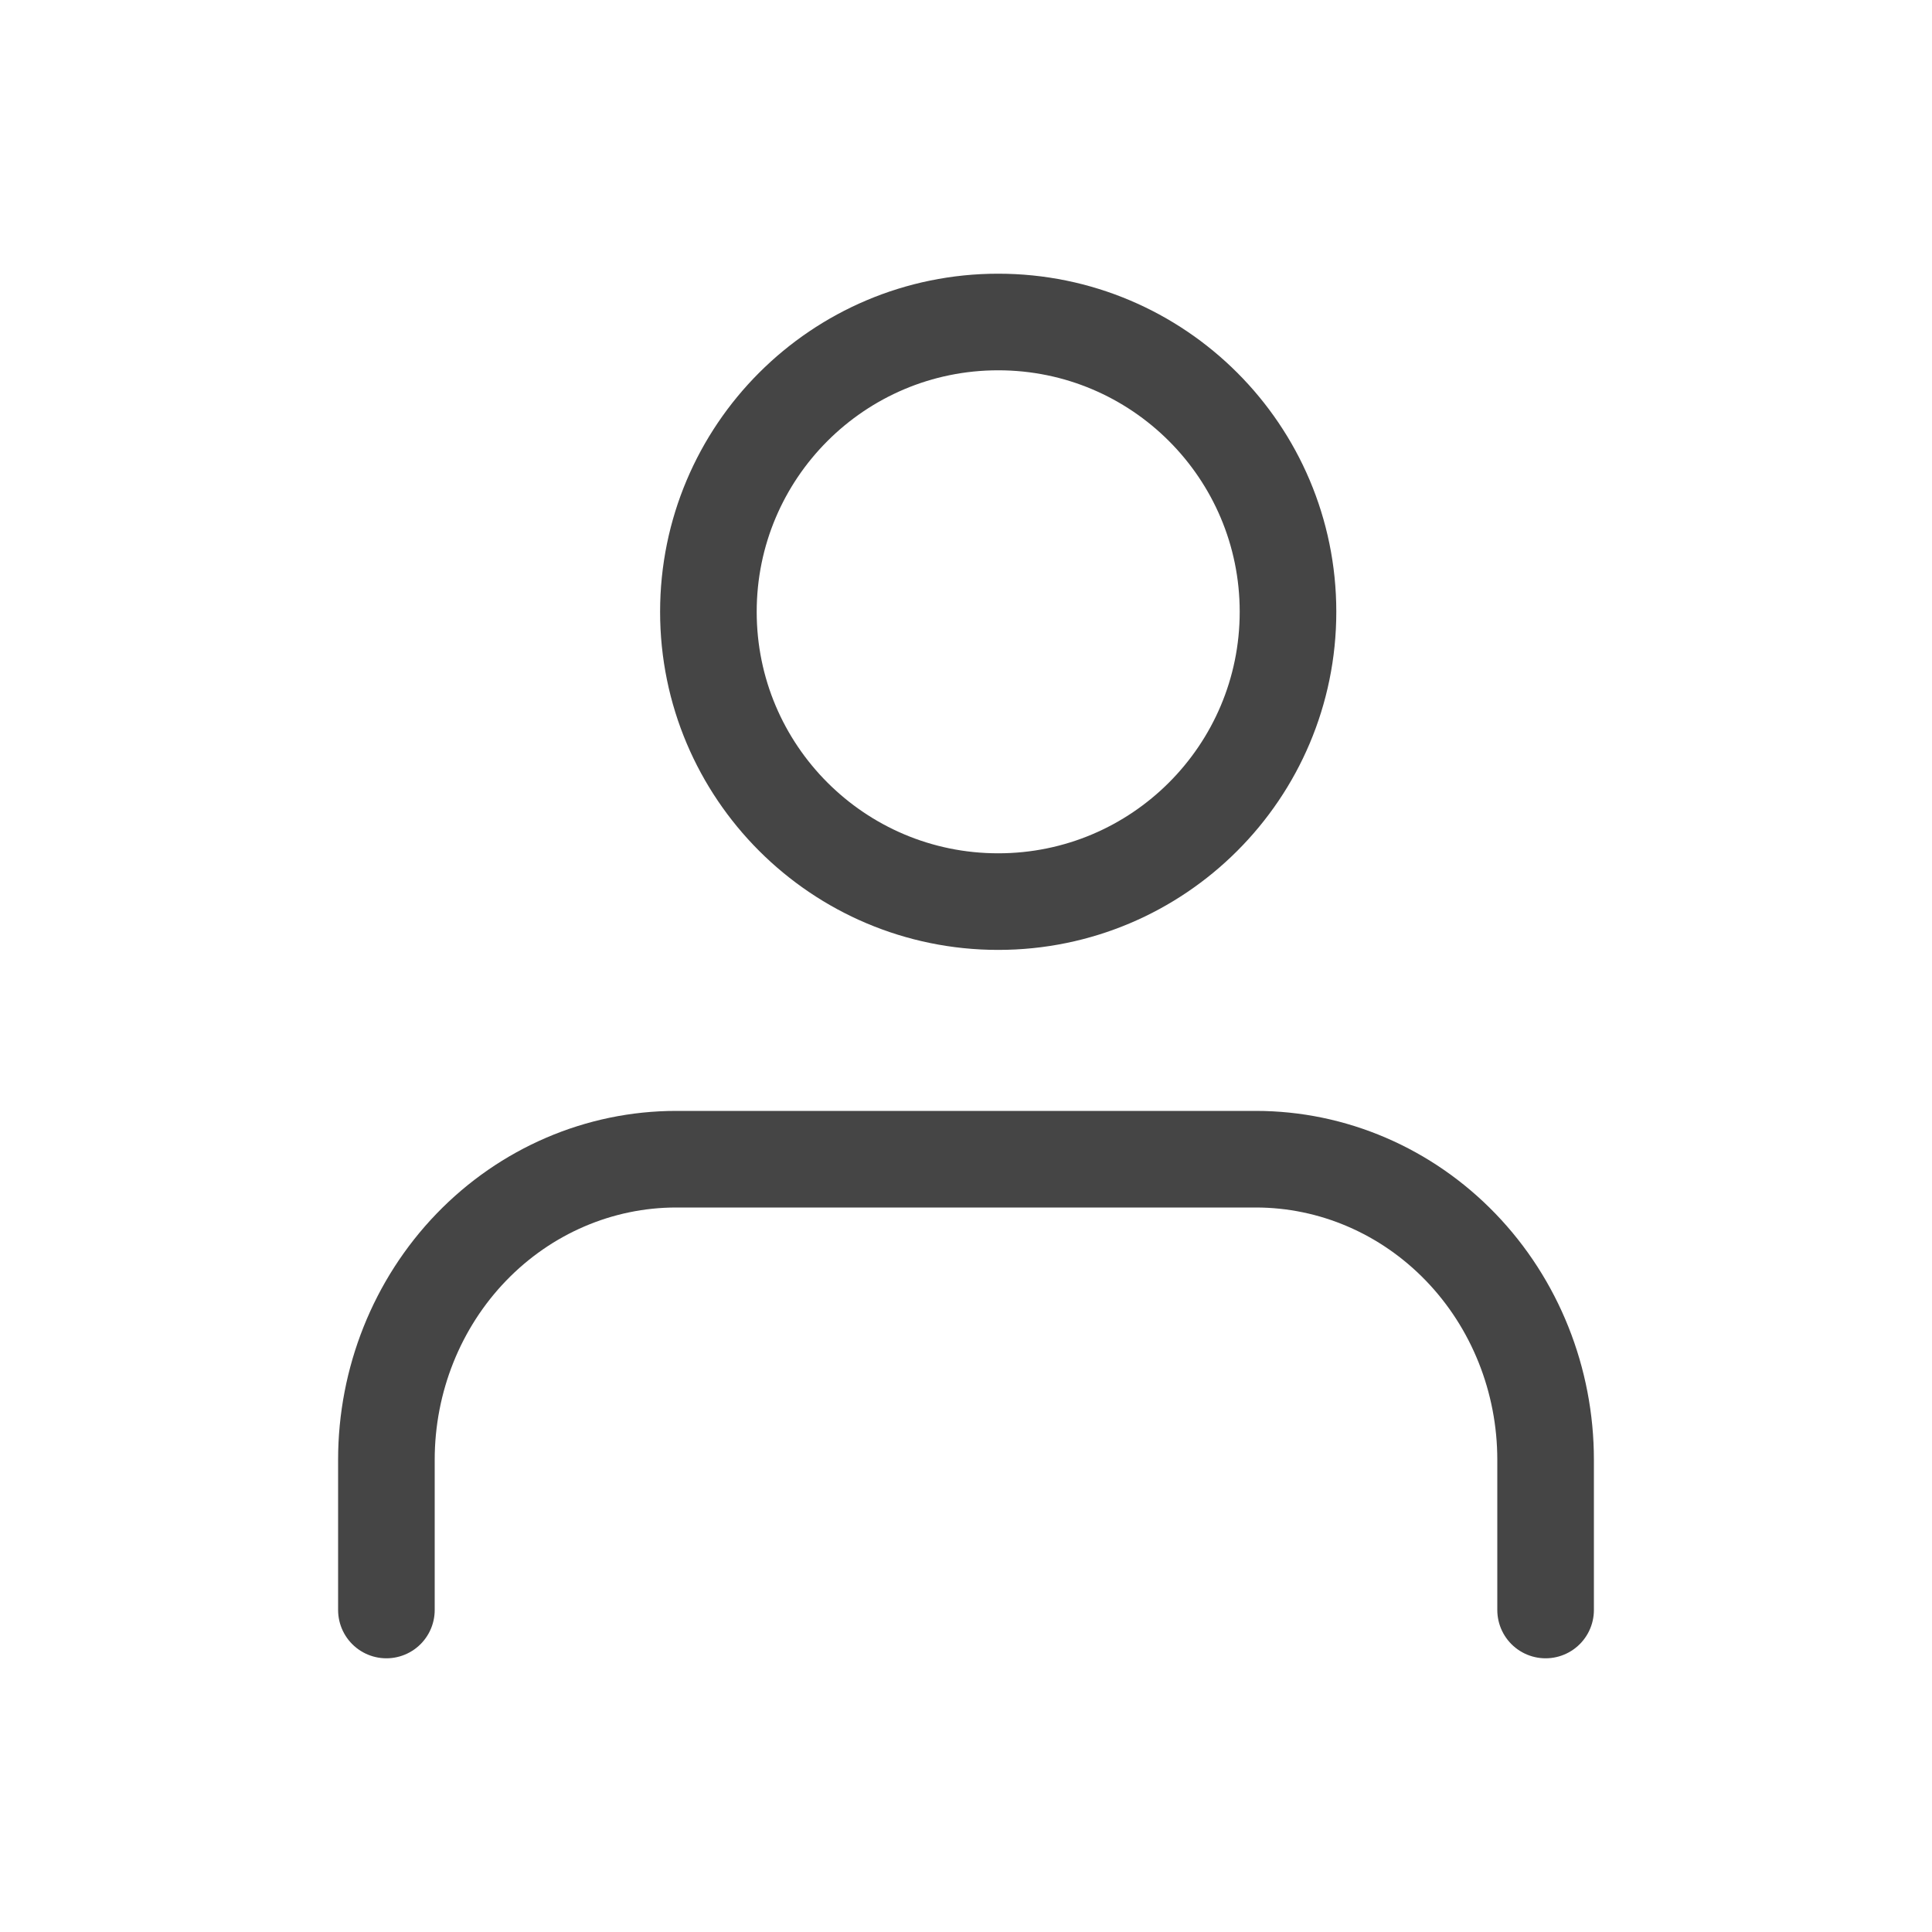 <svg xmlns="http://www.w3.org/2000/svg" width="30" height="30" viewBox="0 0 30 30" fill="none">
    <path d="M24 25V22.667C24 21.429 23.526 20.242 22.682 19.367C21.838 18.492 20.694 18 19.5 18H10.5C9.307 18 8.162 18.492 7.318 19.367C6.474 20.242 6 21.429 6 22.667V25" stroke="#454545" stroke-width="1.5" stroke-linecap="round" stroke-linejoin="round"/>
    <path d="M15.5 14C17.985 14 20 11.985 20 9.5C20 7.015 17.985 5 15.5 5C13.015 5 11 7.015 11 9.5C11 11.985 13.015 14 15.5 14Z" stroke="#454545" stroke-width="1.5" stroke-linecap="round" stroke-linejoin="round"/>
</svg>
